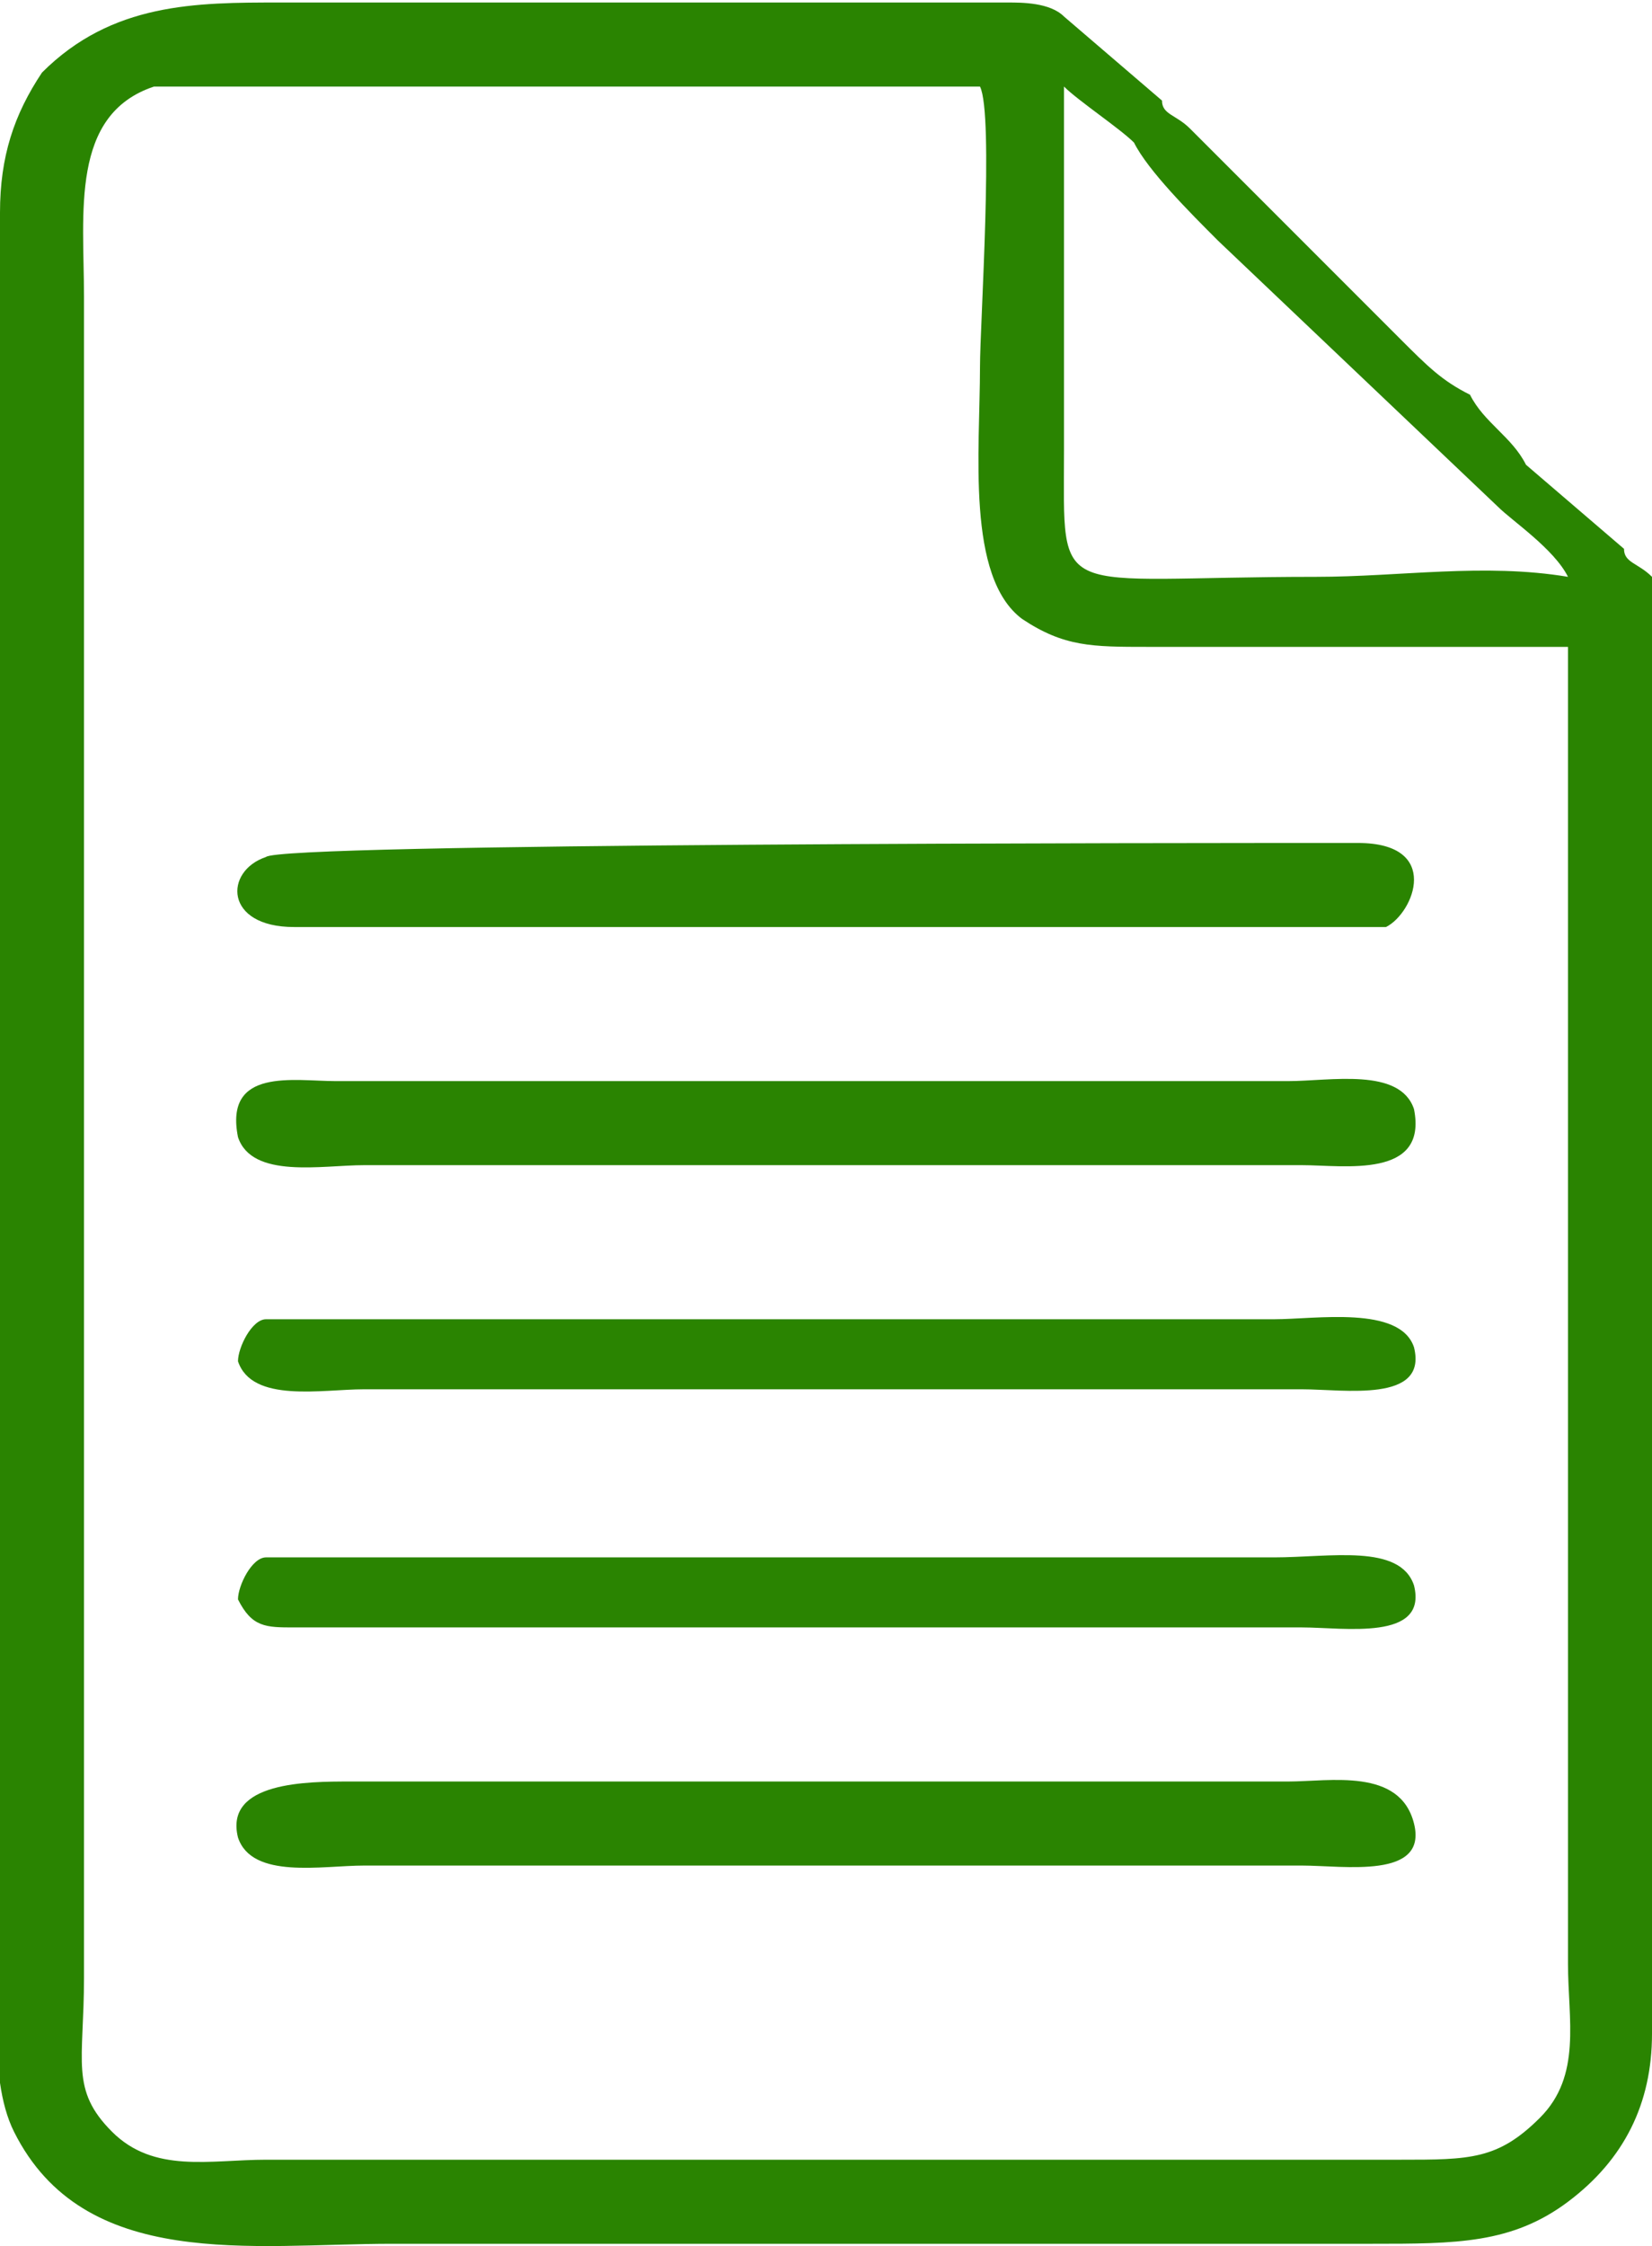 <?xml version="1.0" encoding="UTF-8"?>
<!DOCTYPE svg PUBLIC "-//W3C//DTD SVG 1.1//EN" "http://www.w3.org/Graphics/SVG/1.1/DTD/svg11.dtd">
<!-- Creator: CorelDRAW 2021 (64-Bit) -->
<svg xmlns="http://www.w3.org/2000/svg" xml:space="preserve" width="39px" height="53px" version="1.1" shape-rendering="geometricPrecision" text-rendering="geometricPrecision" image-rendering="optimizeQuality" fill-rule="evenodd" clip-rule="evenodd"
viewBox="0 0 1.18 1.6"
 xmlns:xlink="http://www.w3.org/1999/xlink"
 xmlns:xodm="http://www.corel.com/coreldraw/odm/2003">
 <g id="Layer_x0020_1">
  <path fill="#2A8401" d="M0.17 1.31c-0.01,-0.04 0.05,-0.04 0.08,-0.04l0.67 0c0.03,0 0.08,-0.01 0.09,0.03 0.01,0.04 -0.05,0.03 -0.08,0.03l-0.67 0c-0.03,0 -0.08,0.01 -0.09,-0.02zm0.95 -0.9c-0.06,-0.01 -0.12,0 -0.18,0 -0.19,0 -0.18,0.02 -0.18,-0.09 0,-0.08 0,-0.18 0,-0.26 0.01,0.01 0.04,0.03 0.05,0.04 0.01,0.02 0.04,0.05 0.06,0.07l0.2 0.19c0.01,0.01 0.04,0.03 0.05,0.05zm0.06 0c-0.01,-0.01 -0.02,-0.01 -0.02,-0.02l-0.07 -0.06c-0.01,-0.02 -0.03,-0.03 -0.04,-0.05 -0.02,-0.01 -0.03,-0.02 -0.05,-0.04l-0.15 -0.15c-0.01,-0.01 -0.02,-0.01 -0.02,-0.02l-0.07 -0.06c-0.01,-0.01 -0.03,-0.01 -0.04,-0.01l-0.52 0c-0.06,0 -0.12,0 -0.17,0.05 -0.02,0.03 -0.03,0.06 -0.03,0.1 0,0.34 0,0.69 0,1.04 0,0.05 0,0.11 0,0.17 0,0.05 -0.01,0.12 0.01,0.16 0.05,0.1 0.17,0.08 0.27,0.08 0.23,0 0.47,0 0.7,0 0.06,0 0.1,0 0.14,-0.03 0.04,-0.03 0.06,-0.07 0.06,-0.12 0,-0.34 0,-0.69 0,-1.04zm-1.01 0.73c0,-0.01 0.01,-0.03 0.02,-0.03 0.01,0 0.04,0 0.05,0l0.67 0c0.04,0 0.09,-0.01 0.1,0.02 0.01,0.04 -0.05,0.03 -0.08,0.03l-0.72 0c-0.02,0 -0.03,0 -0.04,-0.02zm0 -0.17c0,-0.01 0.01,-0.03 0.02,-0.03 0.01,0 0.65,0 0.72,0 0.03,0 0.09,-0.01 0.1,0.02 0.01,0.04 -0.05,0.03 -0.08,0.03l-0.67 0c-0.03,0 -0.08,0.01 -0.09,-0.02zm0 -0.16c-0.01,-0.05 0.04,-0.04 0.07,-0.04l0.68 0c0.03,0 0.08,-0.01 0.09,0.02 0.01,0.05 -0.05,0.04 -0.08,0.04l-0.67 0c-0.03,0 -0.08,0.01 -0.09,-0.02zm0.02 -0.2c0.01,-0.01 0.65,-0.01 0.78,-0.01 0.06,0 0.04,0.05 0.02,0.06 -0.01,0 -0.66,0 -0.78,0 -0.05,0 -0.05,-0.04 -0.02,-0.05zm0.93 -0.15c-0.02,0 -0.26,0 -0.3,0 -0.04,0 -0.06,0 -0.09,-0.02 -0.04,-0.03 -0.03,-0.12 -0.03,-0.18 0,-0.03 0.01,-0.18 0,-0.2 -0.17,0 -0.35,0 -0.53,0 -0.02,0 -0.04,0 -0.06,0 -0.06,0.02 -0.05,0.09 -0.05,0.15l0 1.2c0,0.06 -0.01,0.08 0.02,0.11 0.03,0.03 0.07,0.02 0.11,0.02l0.81 0c0.05,0 0.07,0 0.1,-0.03 0.03,-0.03 0.02,-0.07 0.02,-0.11l0 -0.94z"/>
 </g>
</svg>

